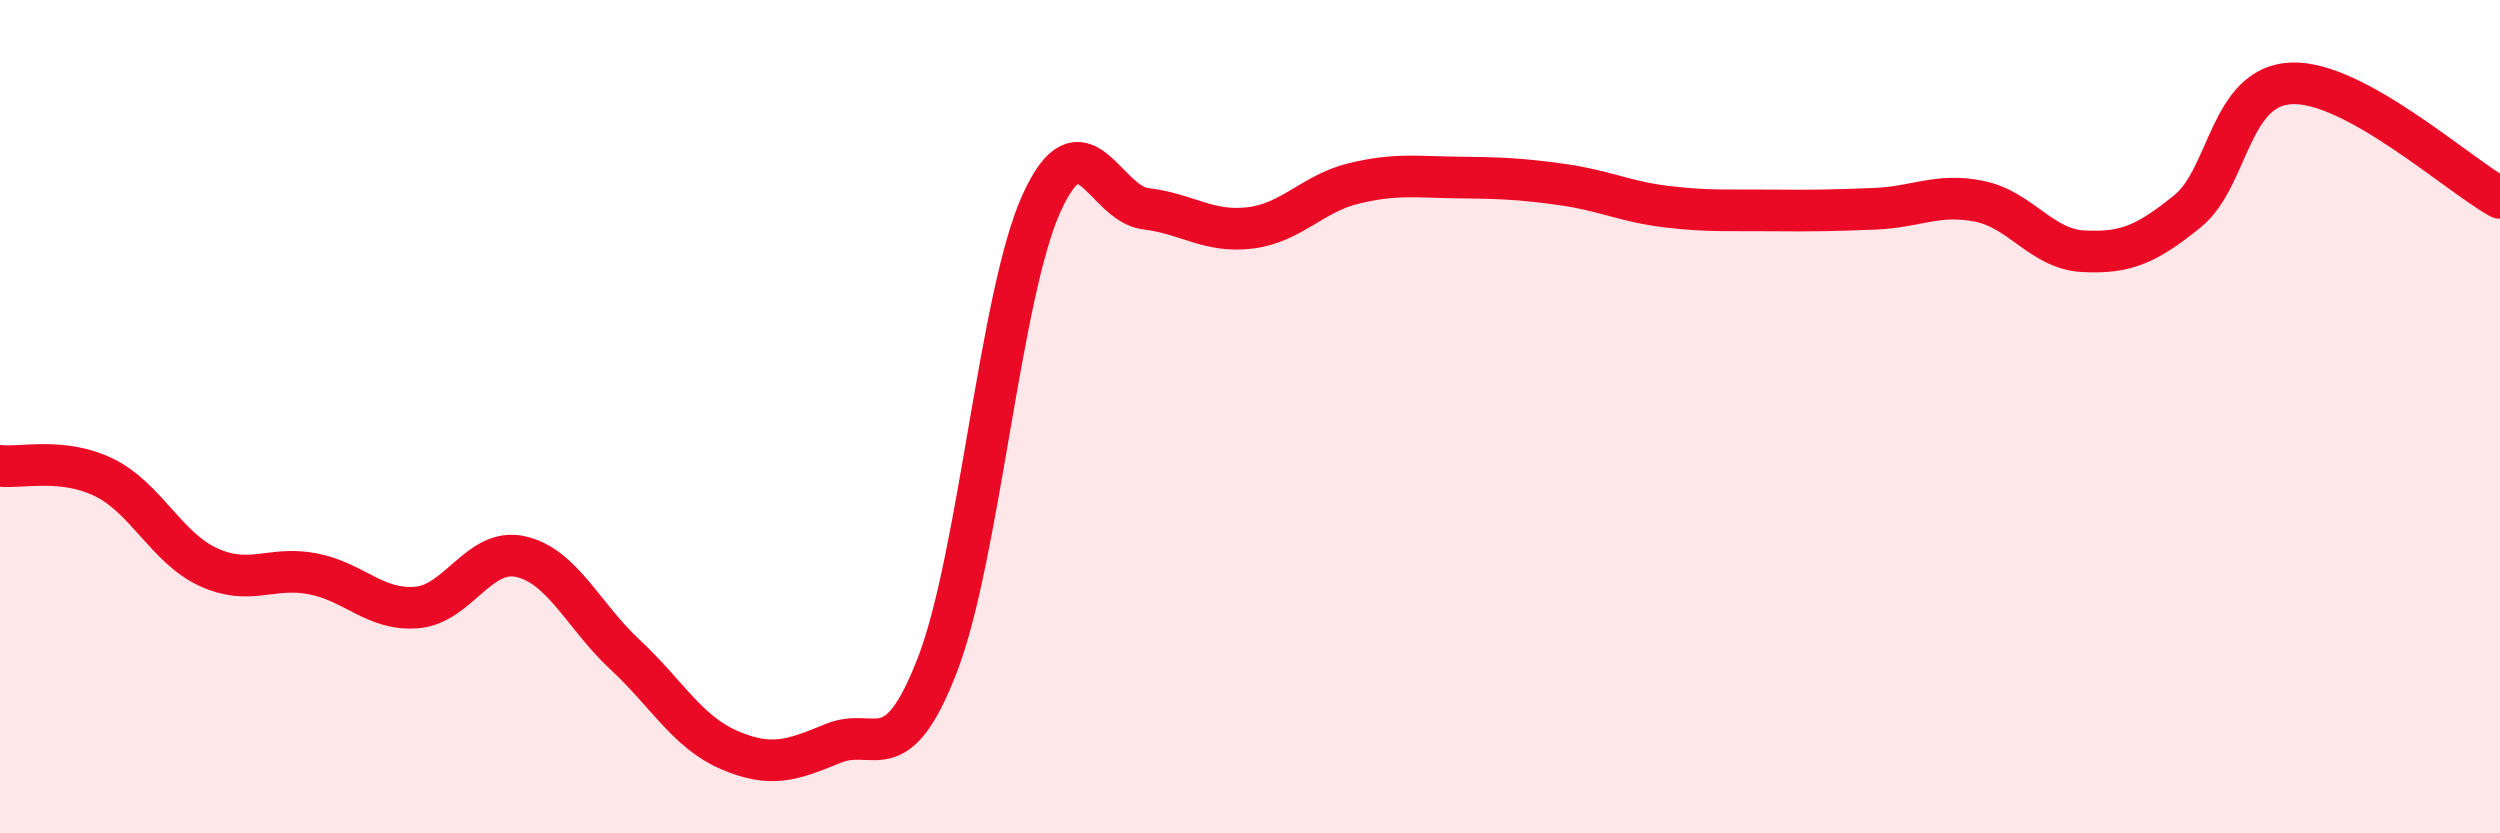 
    <svg width="60" height="20" viewBox="0 0 60 20" xmlns="http://www.w3.org/2000/svg">
      <path
        d="M 0,11.18 C 0.5,11.24 1.5,10.97 2.5,11.46 C 3.5,11.95 4,13.15 5,13.61 C 6,14.07 6.5,13.58 7.5,13.77 C 8.5,13.96 9,14.66 10,14.58 C 11,14.5 11.5,13.13 12.5,13.36 C 13.5,13.59 14,14.78 15,15.71 C 16,16.64 16.5,17.57 17.5,18 C 18.5,18.43 19,18.25 20,17.84 C 21,17.43 21.5,18.54 22.5,15.95 C 23.5,13.36 24,7.06 25,4.87 C 26,2.68 26.5,4.89 27.5,5.01 C 28.5,5.13 29,5.59 30,5.47 C 31,5.35 31.5,4.64 32.5,4.4 C 33.5,4.16 34,4.25 35,4.26 C 36,4.27 36.5,4.29 37.5,4.43 C 38.5,4.57 39,4.84 40,4.96 C 41,5.08 41.5,5.04 42.5,5.05 C 43.5,5.06 44,5.05 45,5.01 C 46,4.97 46.5,4.63 47.5,4.83 C 48.5,5.03 49,5.98 50,6.03 C 51,6.08 51.5,5.88 52.5,5.07 C 53.5,4.26 53.5,2.06 55,2 C 56.5,1.94 59,4.2 60,4.75L60 20L0 20Z"
        fill="#EB0A25"
        opacity="0.1"
        stroke-linecap="round"
        stroke-linejoin="round"
      />
      <path
        d="M 0,11.18 C 0.5,11.24 1.5,10.97 2.5,11.46 C 3.5,11.95 4,13.15 5,13.61 C 6,14.07 6.5,13.58 7.5,13.77 C 8.5,13.96 9,14.66 10,14.58 C 11,14.5 11.5,13.13 12.5,13.36 C 13.5,13.59 14,14.78 15,15.71 C 16,16.64 16.5,17.57 17.5,18 C 18.5,18.43 19,18.25 20,17.84 C 21,17.43 21.5,18.54 22.5,15.95 C 23.5,13.36 24,7.06 25,4.87 C 26,2.68 26.5,4.89 27.5,5.01 C 28.5,5.13 29,5.59 30,5.47 C 31,5.35 31.5,4.64 32.5,4.4 C 33.5,4.16 34,4.25 35,4.26 C 36,4.27 36.5,4.29 37.5,4.43 C 38.5,4.57 39,4.84 40,4.96 C 41,5.08 41.5,5.04 42.5,5.05 C 43.5,5.06 44,5.05 45,5.01 C 46,4.97 46.5,4.63 47.5,4.83 C 48.5,5.03 49,5.98 50,6.03 C 51,6.08 51.5,5.88 52.5,5.07 C 53.5,4.26 53.5,2.06 55,2 C 56.5,1.94 59,4.2 60,4.75"
        stroke="#EB0A25"
        stroke-width="1"
        fill="none"
        stroke-linecap="round"
        stroke-linejoin="round"
      />
    </svg>
  